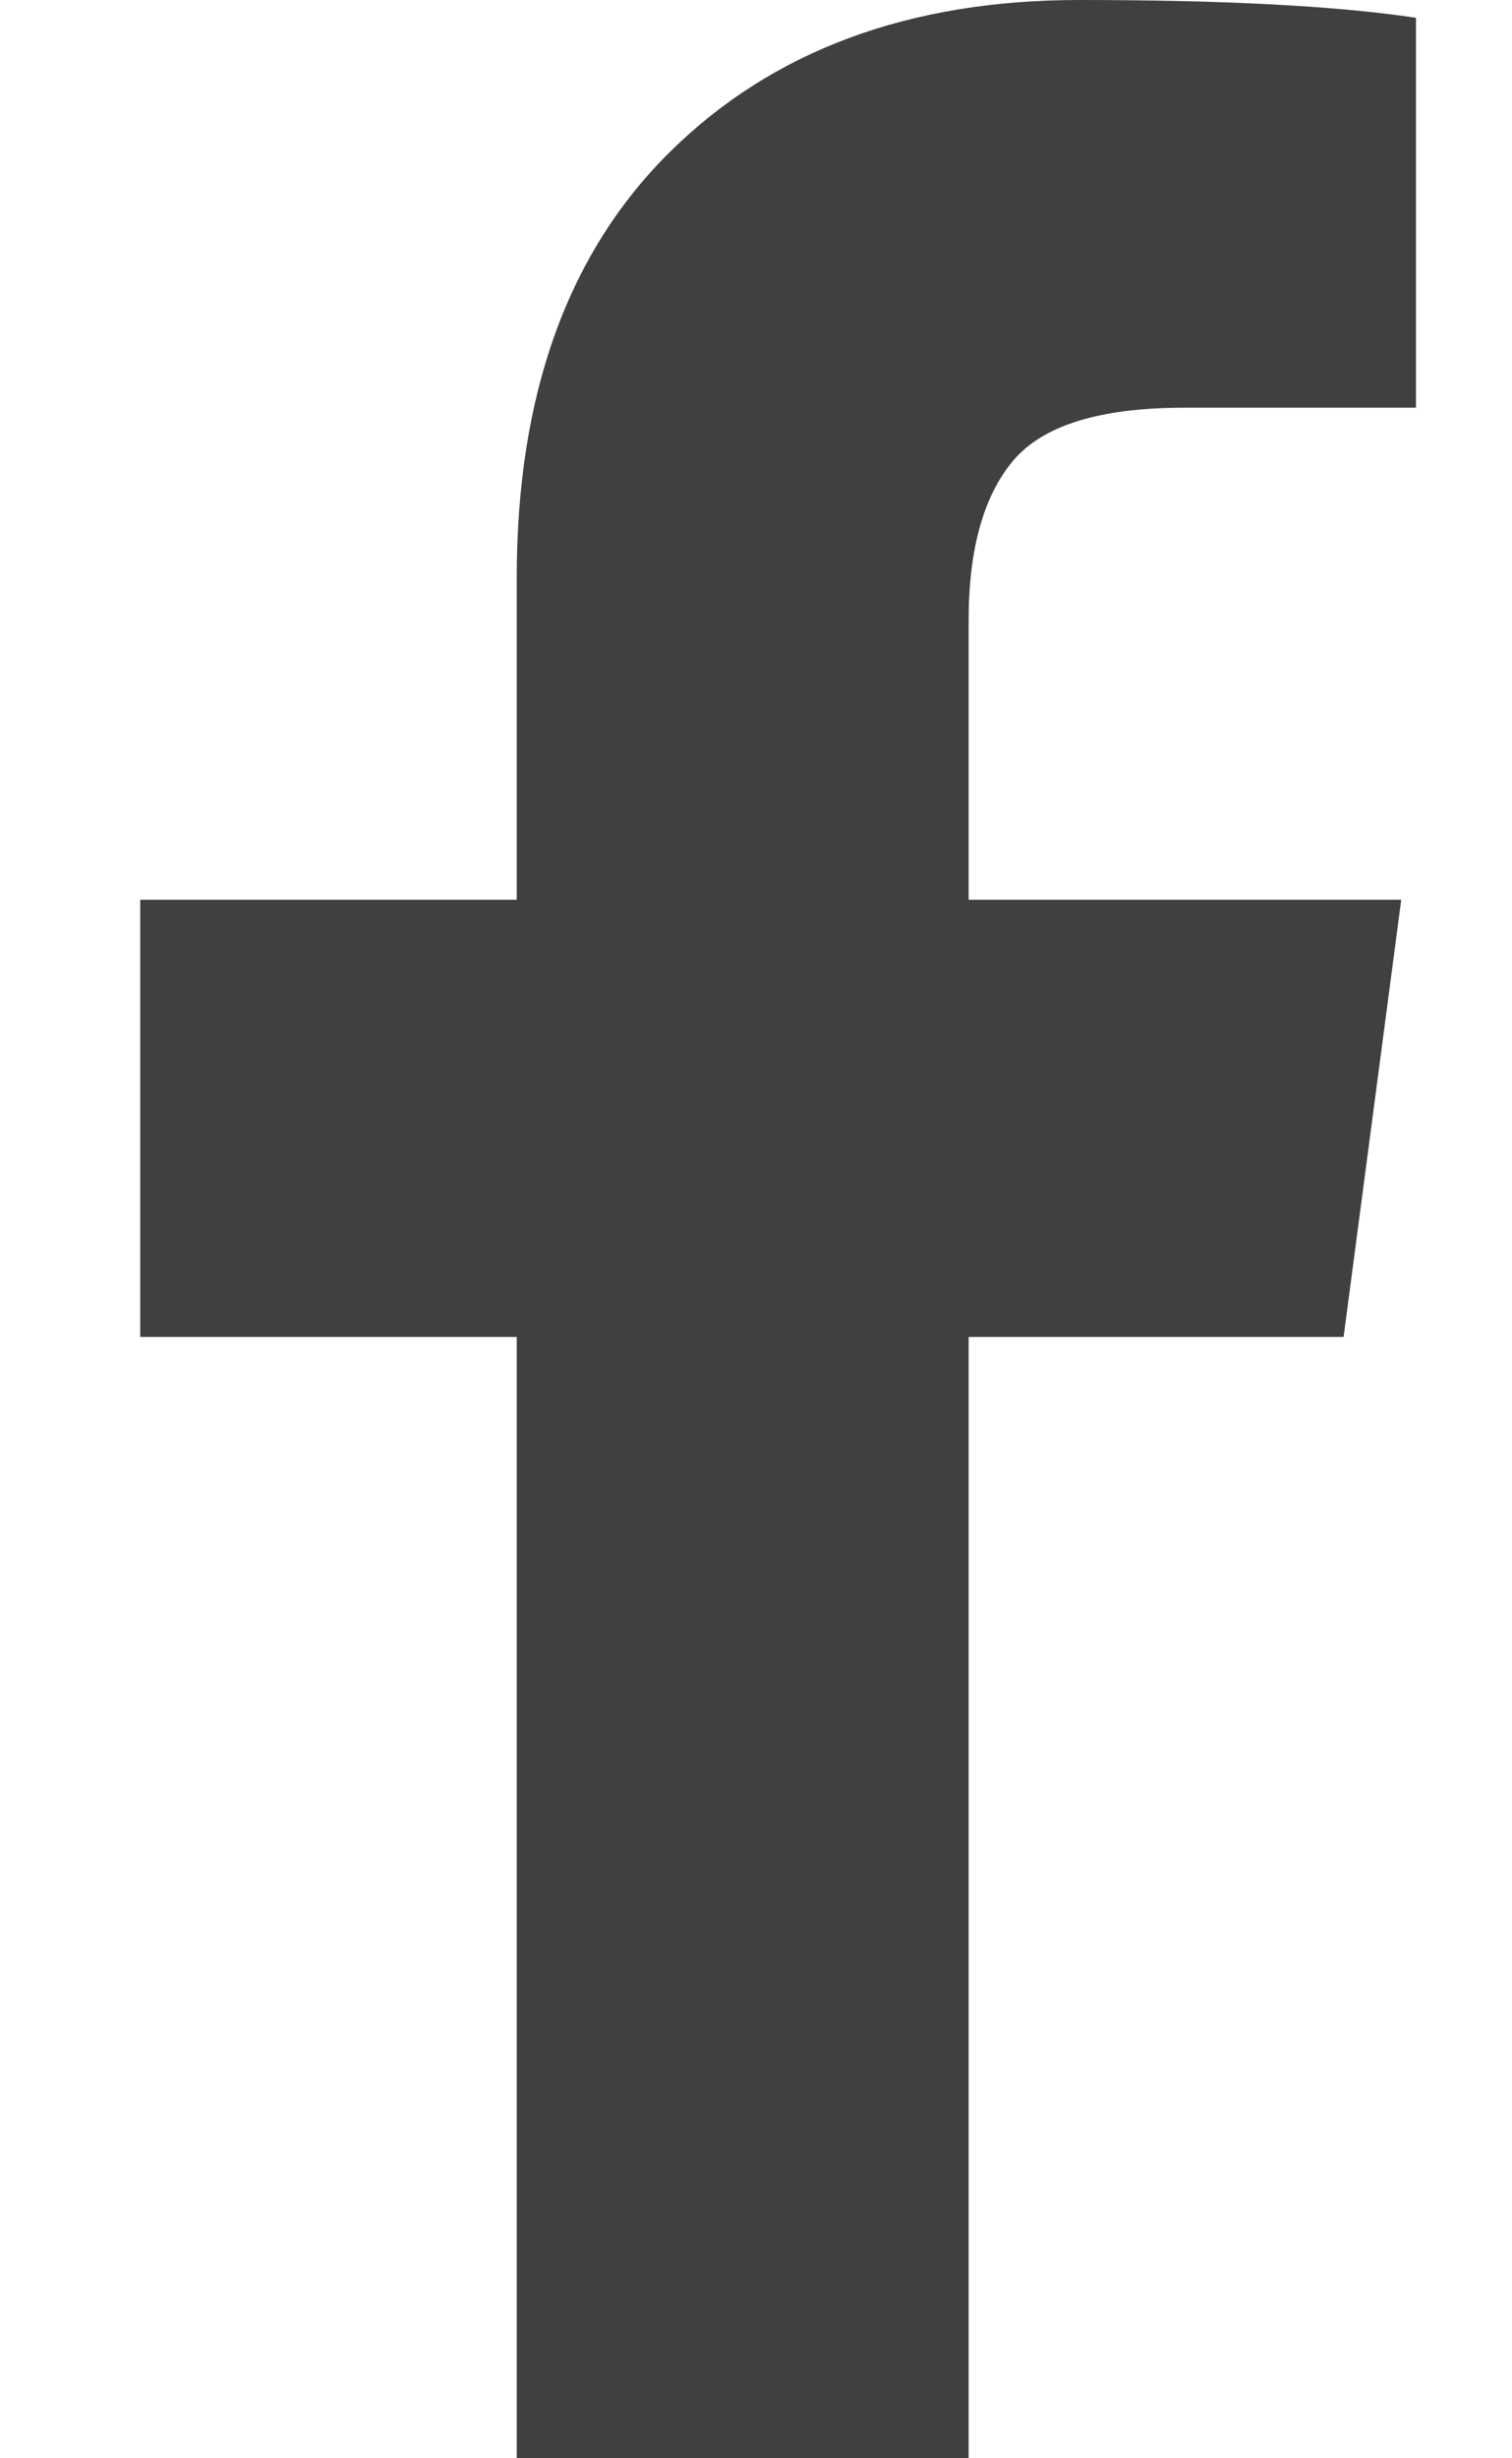 <svg width="8px" height="13px" viewBox="0 0 8 13" version="1.1" xmlns="http://www.w3.org/2000/svg" xmlns:xlink="http://www.w3.org/1999/xlink">
    <g id="Symbols" stroke="none" stroke-width="1" fill="none" fill-rule="evenodd">
        <g id="Footer" transform="translate(-104, -44)" fill="#404040">
            <g id="Social-media">
                <g transform="translate(72, 44)">
                    <path d="M39.492,0.094 L39.492,2.156 L38.266,2.156 C37.818,2.156 37.516,2.25 37.359,2.438 C37.203,2.625 37.125,2.906 37.125,3.281 L37.125,4.758 L39.414,4.758 L39.109,7.07 L37.125,7.07 L37.125,13 L34.734,13 L34.734,7.07 L32.742,7.07 L32.742,4.758 L34.734,4.758 L34.734,3.055 C34.734,2.086 35.005,1.335 35.547,0.801 C36.089,0.267 36.81,0 37.711,0 C38.477,0 39.07,0.031 39.492,0.094 Z" id="facebook---FontAwesome"></path>
                </g>
            </g>
        </g>
    </g>
</svg>
